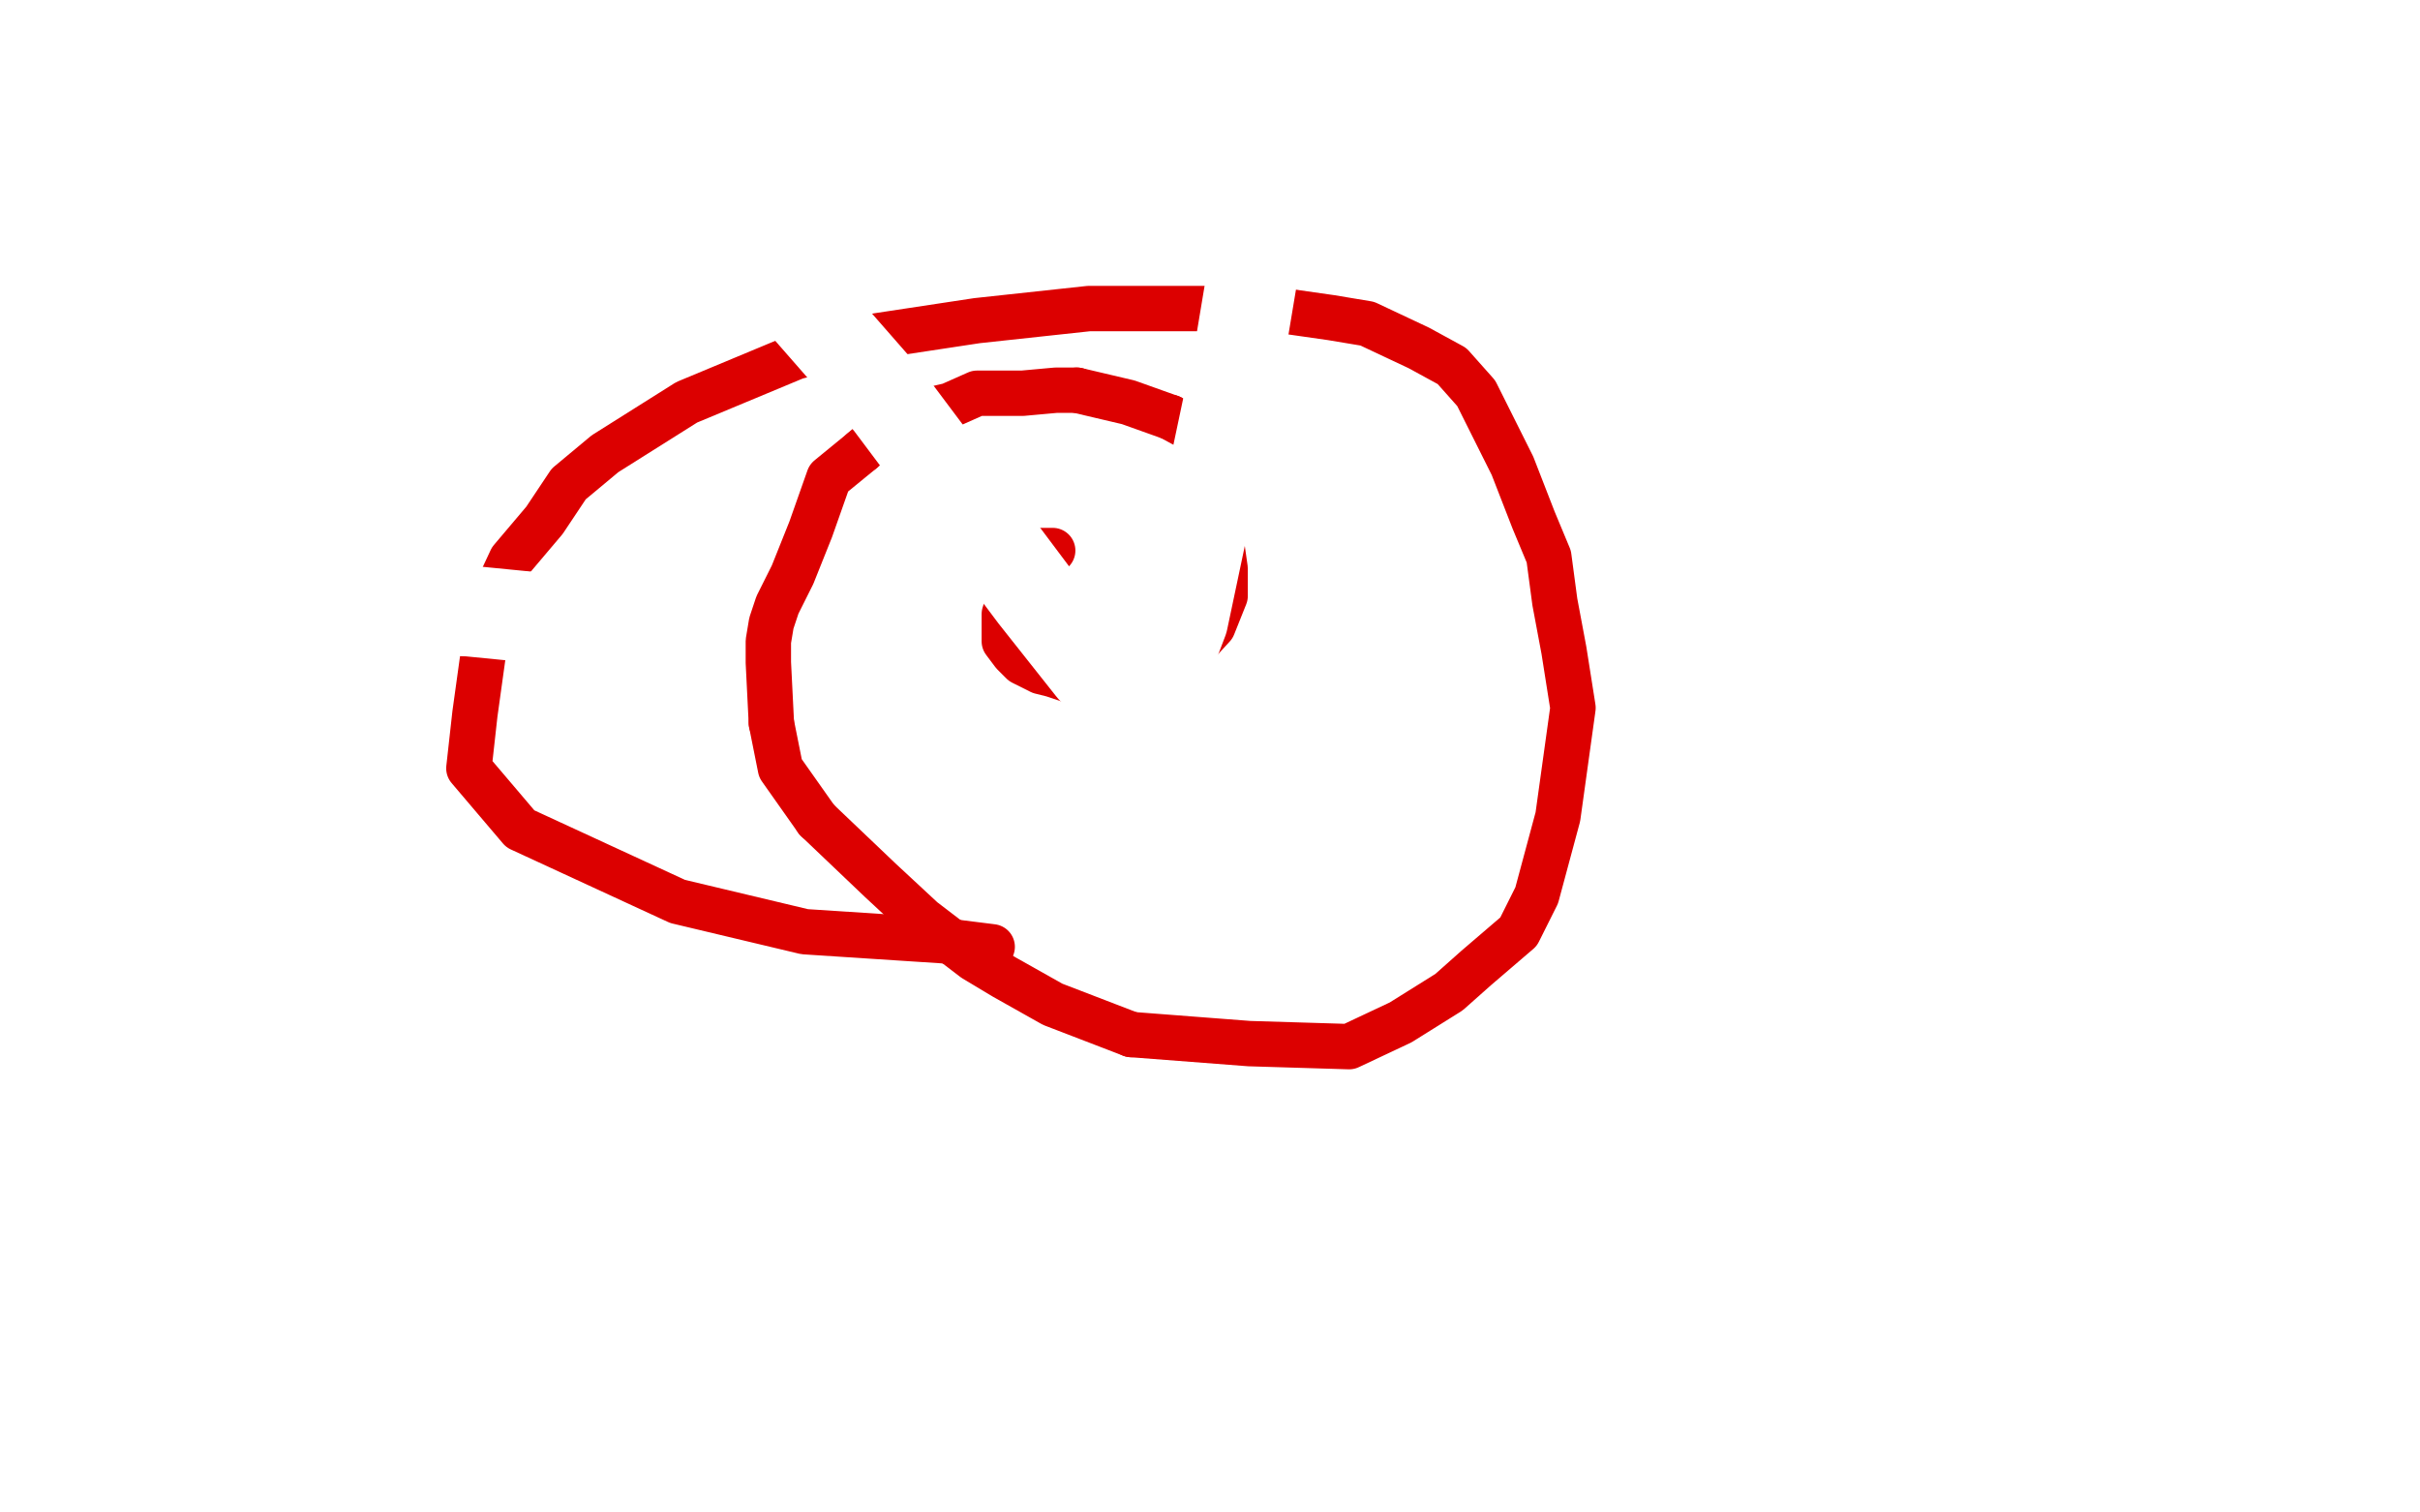 <?xml version="1.0" standalone="no"?>
<!DOCTYPE svg PUBLIC "-//W3C//DTD SVG 1.1//EN"
"http://www.w3.org/Graphics/SVG/1.1/DTD/svg11.dtd">

<svg width="800" height="500" version="1.1" xmlns="http://www.w3.org/2000/svg" xmlns:xlink="http://www.w3.org/1999/xlink" style="stroke-antialiasing: false"><desc>This SVG has been created on https://colorillo.com/</desc><rect x='0' y='0' width='800' height='500' style='fill: rgb(255,255,255); stroke-width:0' /><polyline points="348,182 347,182 347,182 344,182 344,182 343,182 341,182 338,184 336,186 335,189 334,194 333,196 333,200 332,203 332,206 332,212 335,216 338,219 344,222 348,223 357,226 372,225 380,225 390,219 401,207 405,197 405,188 404,181 403,168 401,156 401,148 398,144 387,138" style="fill: none; stroke: #dc0000; stroke-width: 15; stroke-linejoin: round; stroke-linecap: round; stroke-antialiasing: false; stroke-antialias: 0; opacity: 1.0"/>
<polyline points="356,129 349,129 338,130 323,130 314,134 301,137 293,142 285,149" style="fill: none; stroke: #dc0000; stroke-width: 15; stroke-linejoin: round; stroke-linecap: round; stroke-antialiasing: false; stroke-antialias: 0; opacity: 1.0"/>
<polyline points="387,138 373,133 356,129" style="fill: none; stroke: #dc0000; stroke-width: 15; stroke-linejoin: round; stroke-linecap: round; stroke-antialiasing: false; stroke-antialias: 0; opacity: 1.0"/>
<polyline points="285,149 274,158 268,175 262,190 257,200 255,206 254,212 254,219 255,239" style="fill: none; stroke: #dc0000; stroke-width: 15; stroke-linejoin: round; stroke-linecap: round; stroke-antialiasing: false; stroke-antialias: 0; opacity: 1.0"/>
<polyline points="270,271 291,291 305,304 322,317 332,323 348,332 374,342" style="fill: none; stroke: #dc0000; stroke-width: 15; stroke-linejoin: round; stroke-linecap: round; stroke-antialiasing: false; stroke-antialias: 0; opacity: 1.0"/>
<polyline points="255,239 258,254 270,271" style="fill: none; stroke: #dc0000; stroke-width: 15; stroke-linejoin: round; stroke-linecap: round; stroke-antialiasing: false; stroke-antialias: 0; opacity: 1.0"/>
<polyline points="374,342 413,345 446,346 463,338 479,328 488,320 502,308 508,296 515,270 520,234 517,215 514,199 512,184 507,172 500,154 488,130 480,121 469,115 452,107 440,105 426,103 399,102 387,102 375,102 369,102 360,102 323,106 290,111 263,118 227,133 200,150 188,160 180,172 169,185 162,200 157,236 155,254 172,274 224,298 266,308 312,311 328,313" style="fill: none; stroke: #dc0000; stroke-width: 15; stroke-linejoin: round; stroke-linecap: round; stroke-antialiasing: false; stroke-antialias: 0; opacity: 1.0"/>
<polyline points="121,201 123,201 123,201 155,202 155,202 226,209" style="fill: none; stroke: #ffffff; stroke-width: 30; stroke-linejoin: round; stroke-linecap: round; stroke-antialiasing: false; stroke-antialias: 0; opacity: 1.0"/>
<polyline points="254,87 259,93 259,93 294,133 294,133 342,197 361,221" style="fill: none; stroke: #ffffff; stroke-width: 30; stroke-linejoin: round; stroke-linecap: round; stroke-antialiasing: false; stroke-antialias: 0; opacity: 1.0"/>
<polyline points="415,83 415,85 415,85 410,115 410,115 391,205 375,247" style="fill: none; stroke: #ffffff; stroke-width: 30; stroke-linejoin: round; stroke-linecap: round; stroke-antialiasing: false; stroke-antialias: 0; opacity: 1.0"/>
</svg>
